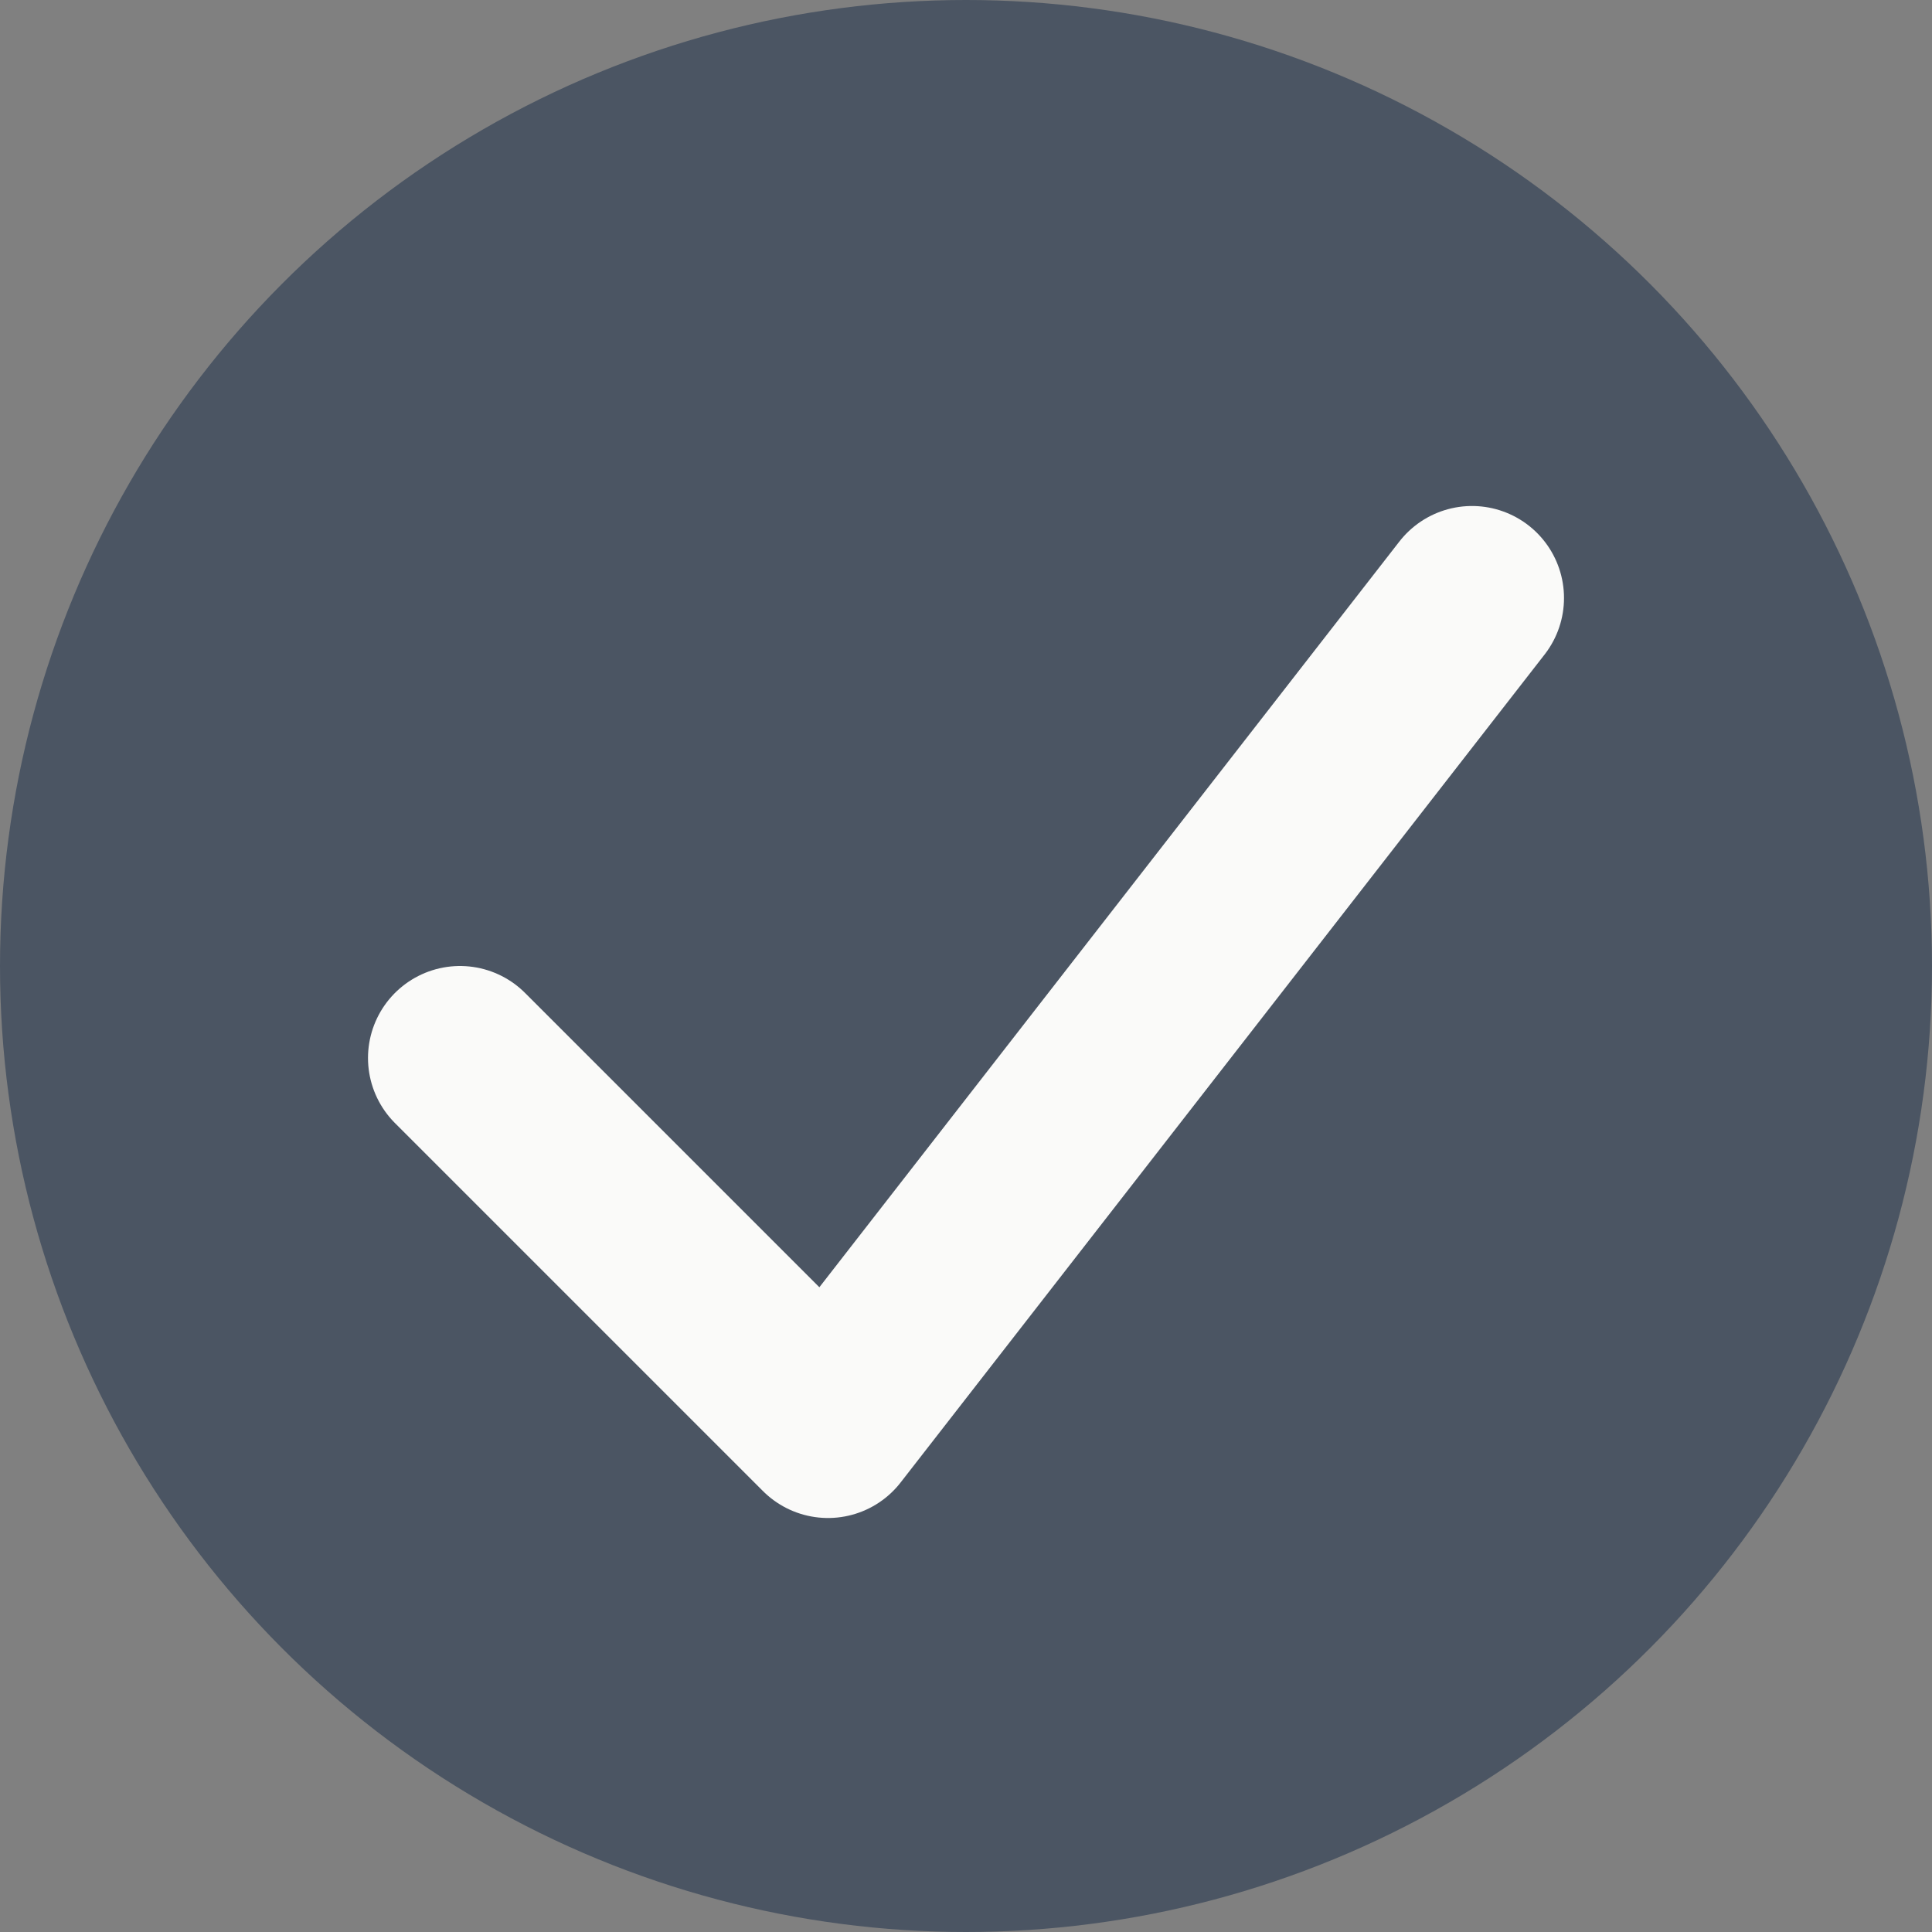 <svg width="21" height="21" viewBox="0 0 21 21" fill="none" xmlns="http://www.w3.org/2000/svg">
<rect x="0" y="0" width="21" height="21" fill="#808080" stroke="none"/>
<circle cx="10.5" cy="10.5" r="10.5" fill="#4B5563"/>
<path d="M5 11.5L9 15.5L16 6.5" stroke="#FAFAF9" stroke-width="2" stroke-linecap="round" stroke-linejoin="round"/>
</svg>

